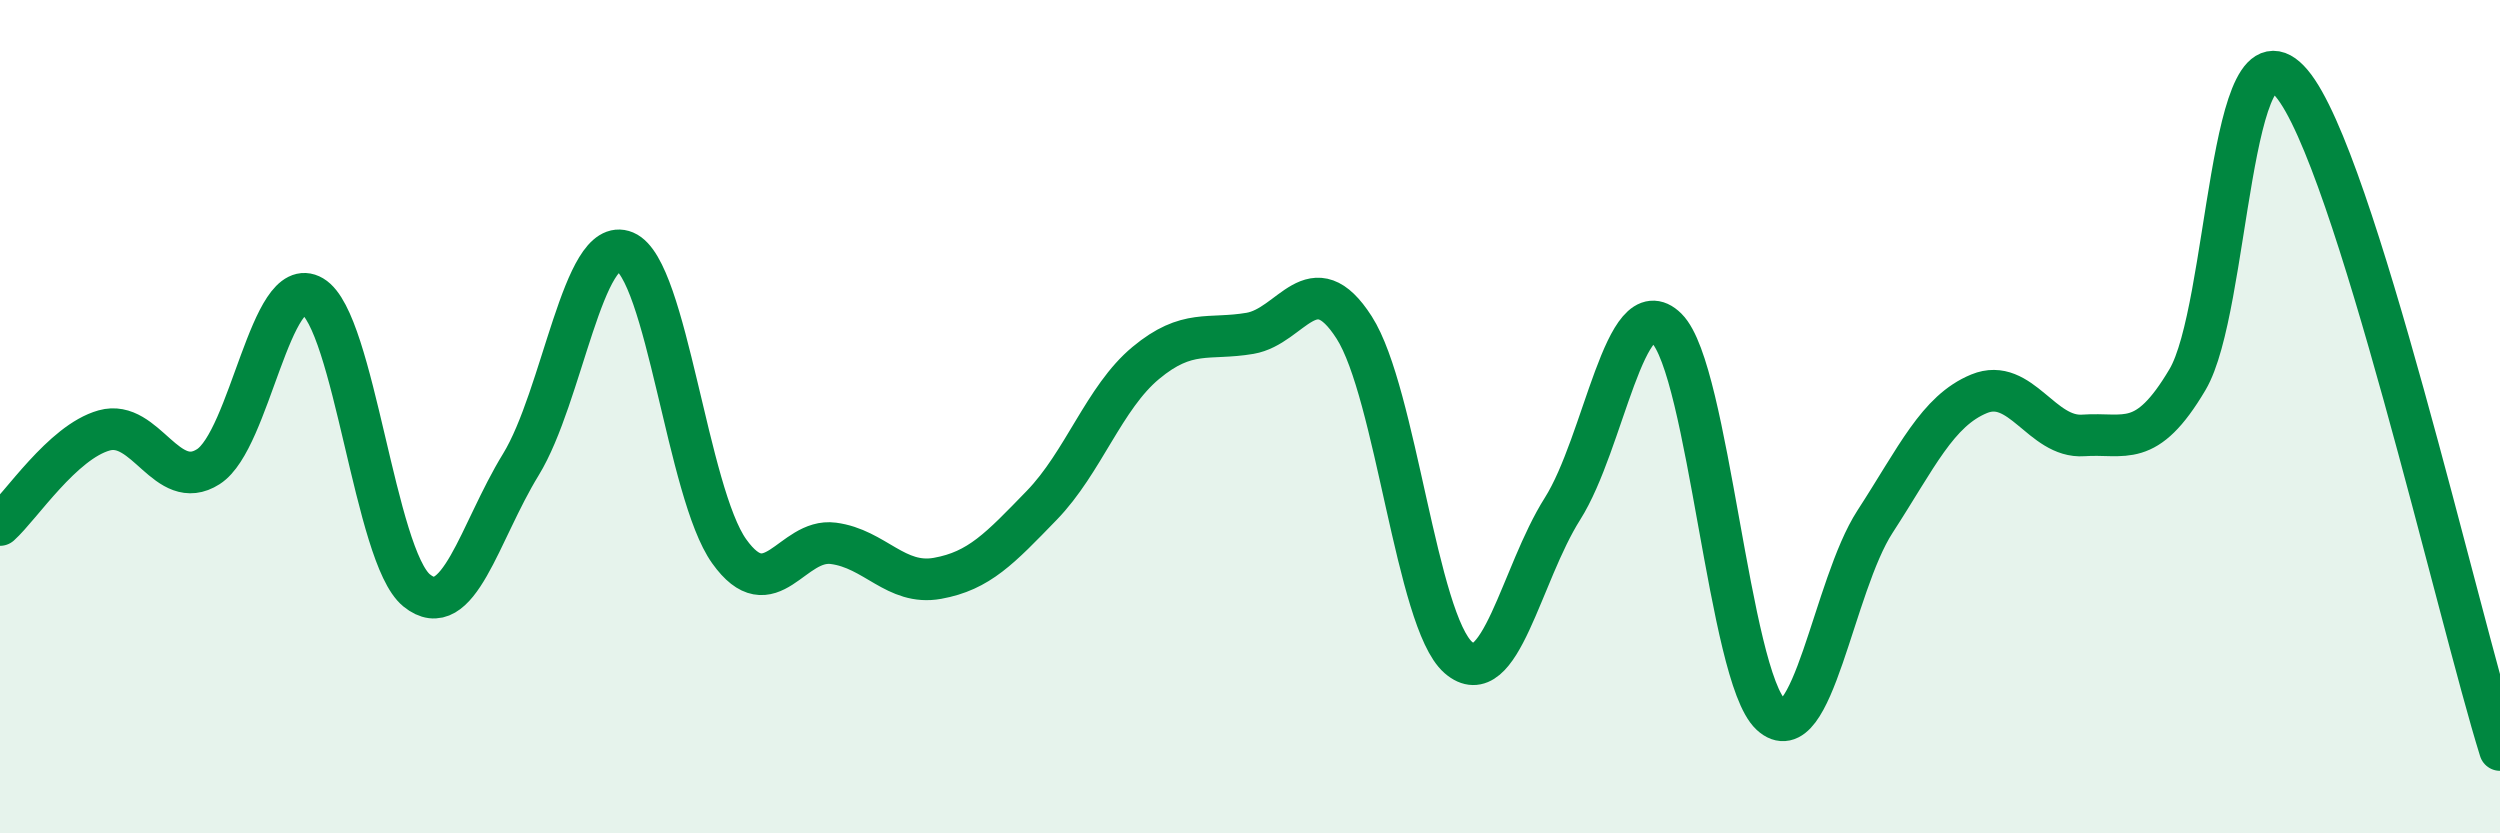 
    <svg width="60" height="20" viewBox="0 0 60 20" xmlns="http://www.w3.org/2000/svg">
      <path
        d="M 0,12.6 C 0.5,12.15 1.5,10.61 2.5,10.33 C 3.5,10.05 4,11.84 5,11.2 C 6,10.56 6.5,6.52 7.5,7.11 C 8.5,7.7 9,13.36 10,14.17 C 11,14.98 11.5,12.78 12.5,11.15 C 13.5,9.52 14,5.62 15,6.04 C 16,6.46 16.5,11.83 17.5,13.23 C 18.5,14.63 19,12.91 20,13.04 C 21,13.17 21.5,14.06 22.5,13.88 C 23.5,13.7 24,13.16 25,12.13 C 26,11.1 26.5,9.54 27.5,8.71 C 28.5,7.88 29,8.17 30,8 C 31,7.83 31.5,6.3 32.5,7.86 C 33.5,9.42 34,14.91 35,15.78 C 36,16.65 36.5,13.79 37.5,12.21 C 38.5,10.63 39,6.89 40,7.88 C 41,8.87 41.5,16.22 42.5,17.15 C 43.5,18.08 44,14.06 45,12.52 C 46,10.98 46.5,9.86 47.5,9.45 C 48.5,9.04 49,10.52 50,10.45 C 51,10.38 51.5,10.8 52.5,9.11 C 53.5,7.42 53.5,0.22 55,2 C 56.5,3.78 59,14.8 60,18L60 20L0 20Z"
        fill="#008740"
        opacity="0.1"
        stroke-linecap="round"
        stroke-linejoin="round"
      />
      <path
        d="M 0,12.6 C 0.5,12.15 1.5,10.61 2.5,10.33 C 3.5,10.05 4,11.84 5,11.2 C 6,10.56 6.5,6.52 7.5,7.11 C 8.5,7.7 9,13.36 10,14.17 C 11,14.98 11.5,12.78 12.5,11.15 C 13.5,9.52 14,5.62 15,6.04 C 16,6.46 16.5,11.83 17.5,13.23 C 18.5,14.63 19,12.91 20,13.04 C 21,13.17 21.5,14.06 22.5,13.88 C 23.5,13.7 24,13.16 25,12.13 C 26,11.1 26.5,9.54 27.5,8.71 C 28.5,7.88 29,8.17 30,8 C 31,7.83 31.5,6.3 32.5,7.86 C 33.5,9.42 34,14.91 35,15.78 C 36,16.65 36.5,13.79 37.5,12.21 C 38.5,10.63 39,6.89 40,7.88 C 41,8.87 41.5,16.22 42.5,17.15 C 43.5,18.08 44,14.06 45,12.52 C 46,10.98 46.5,9.86 47.5,9.45 C 48.5,9.04 49,10.52 50,10.45 C 51,10.38 51.5,10.8 52.5,9.11 C 53.5,7.42 53.5,0.22 55,2 C 56.5,3.78 59,14.8 60,18"
        stroke="#008740"
        stroke-width="1"
        fill="none"
        stroke-linecap="round"
        stroke-linejoin="round"
      />
    </svg>
  